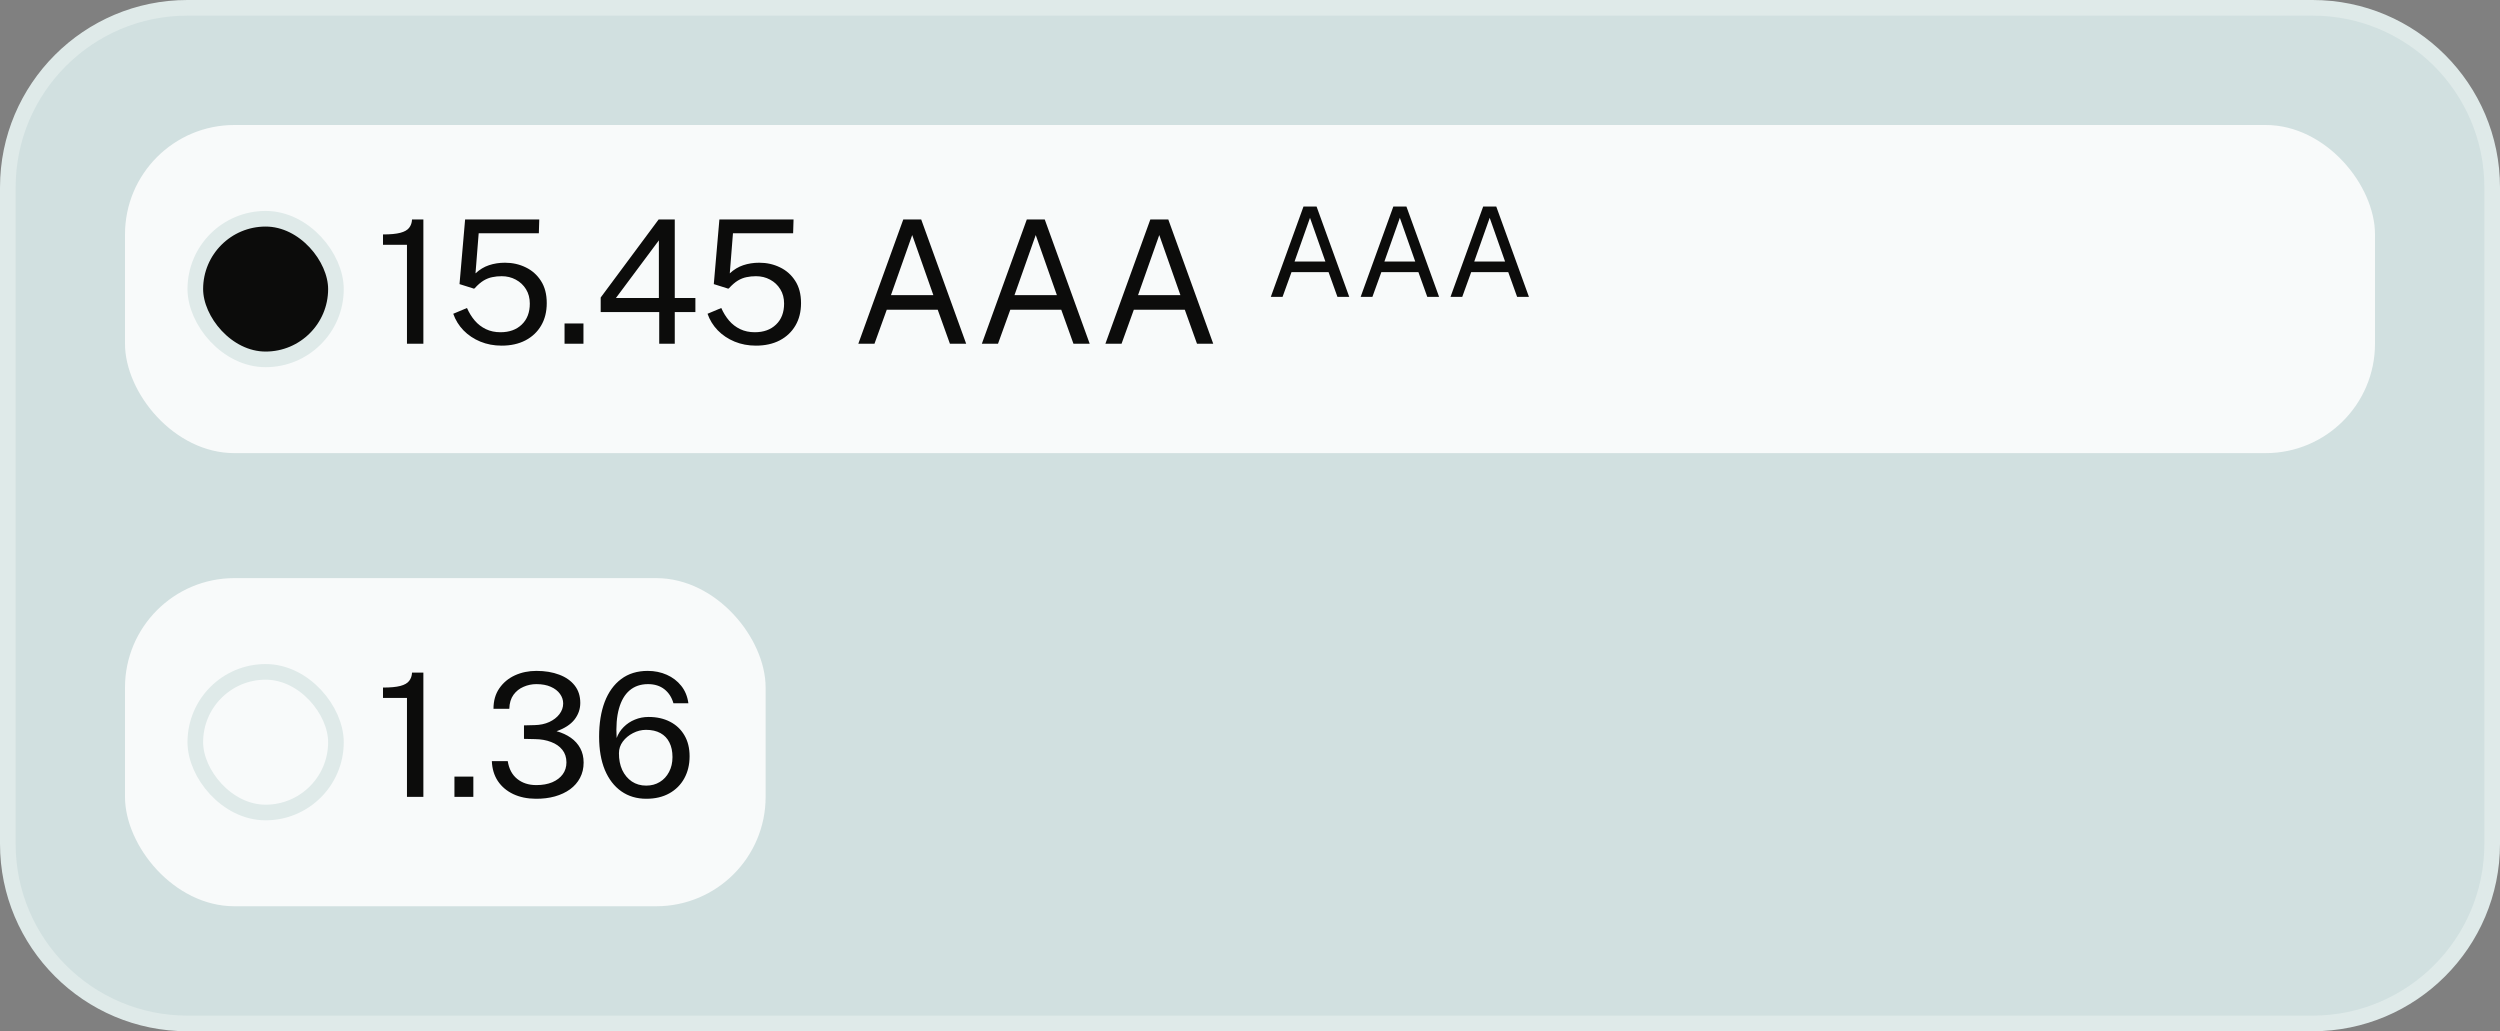 <svg width="160" height="66" viewBox="0 0 160 66" fill="none" xmlns="http://www.w3.org/2000/svg">
<rect x="0" y="0" width="160" height="66" fill="#808080" stroke="none"/>
<path d="M12 0.5H148C154.351 0.5 159.5 5.649 159.5 12V54C159.5 60.351 154.351 65.5 148 65.5H12C5.649 65.5 0.5 60.351 0.5 54V12C0.5 5.649 5.649 0.5 12 0.5Z" fill="#D1E0E0"/>
<path d="M12 0.5H148C154.351 0.5 159.5 5.649 159.5 12V54C159.5 60.351 154.351 65.5 148 65.5H12C5.649 65.5 0.5 60.351 0.5 54V12C0.5 5.649 5.649 0.5 12 0.5Z" stroke="#DFEAE9"/>
<rect x="8" y="8" width="144" height="21" rx="7" fill="#F8FAFA"/>
<rect x="12.5" y="14" width="9" height="9" rx="4.5" fill="#0C0C0B"/>
<rect x="12.5" y="14" width="9" height="9" rx="4.5" stroke="#DFEAE9"/>
<path d="M26.046 22V15.669H24.512V15.004C24.988 15.004 25.358 14.969 25.622 14.899C25.887 14.83 26.073 14.723 26.183 14.581C26.297 14.438 26.36 14.26 26.37 14.047H27.096V22H26.046ZM32.104 22.121C31.613 22.121 31.158 22.035 30.74 21.863C30.322 21.69 29.963 21.45 29.662 21.142C29.365 20.834 29.147 20.48 29.008 20.081L29.887 19.712C30.02 20.013 30.184 20.28 30.383 20.515C30.584 20.75 30.823 20.933 31.098 21.065C31.372 21.197 31.684 21.263 32.032 21.263C32.597 21.263 33.05 21.1 33.391 20.773C33.736 20.444 33.908 19.996 33.908 19.431C33.908 19.079 33.827 18.773 33.666 18.513C33.505 18.249 33.286 18.044 33.011 17.897C32.74 17.75 32.44 17.677 32.109 17.677C31.893 17.677 31.692 17.697 31.505 17.738C31.317 17.774 31.132 17.848 30.949 17.957C30.766 18.067 30.573 18.234 30.372 18.458C30.349 18.469 30.333 18.474 30.322 18.474C30.311 18.471 30.293 18.463 30.267 18.453L29.409 18.183L29.767 14.047H34.513L34.486 14.927H30.636L30.432 17.495C30.696 17.25 30.984 17.076 31.296 16.973C31.611 16.867 31.952 16.814 32.319 16.814C32.799 16.814 33.241 16.913 33.644 17.11C34.051 17.305 34.377 17.595 34.623 17.98C34.869 18.361 34.992 18.834 34.992 19.398C34.992 19.948 34.872 20.427 34.634 20.834C34.396 21.241 34.06 21.558 33.627 21.785C33.195 22.009 32.687 22.121 32.104 22.121ZM36.131 22V20.702H37.341V22H36.131ZM42.19 22V19.971H38.444V19.041L42.151 14.047H43.185V19.074H44.505V19.971H43.185V22H42.19ZM39.418 19.074H42.168V15.383L39.418 19.074ZM48.378 22.121C47.887 22.121 47.432 22.035 47.014 21.863C46.596 21.69 46.237 21.45 45.936 21.142C45.639 20.834 45.421 20.48 45.282 20.081L46.162 19.712C46.294 20.013 46.459 20.28 46.657 20.515C46.859 20.75 47.097 20.933 47.372 21.065C47.647 21.197 47.959 21.263 48.307 21.263C48.872 21.263 49.324 21.1 49.665 20.773C50.01 20.444 50.182 19.996 50.182 19.431C50.182 19.079 50.102 18.773 49.94 18.513C49.779 18.249 49.561 18.044 49.286 17.897C49.015 17.75 48.714 17.677 48.384 17.677C48.168 17.677 47.966 17.697 47.779 17.738C47.592 17.774 47.407 17.848 47.223 17.957C47.04 18.067 46.848 18.234 46.646 18.458C46.624 18.469 46.607 18.474 46.596 18.474C46.585 18.471 46.567 18.463 46.541 18.453L45.683 18.183L46.041 14.047H50.787L50.76 14.927H46.91L46.706 17.495C46.97 17.25 47.258 17.076 47.57 16.973C47.885 16.867 48.226 16.814 48.593 16.814C49.073 16.814 49.515 16.913 49.918 17.11C50.325 17.305 50.652 17.595 50.897 17.98C51.143 18.361 51.266 18.834 51.266 19.398C51.266 19.948 51.147 20.427 50.908 20.834C50.67 21.241 50.335 21.558 49.902 21.785C49.469 22.009 48.961 22.121 48.378 22.121ZM54.932 22L57.809 14.047H58.958L61.835 22H60.795L60.014 19.822H56.753L55.966 22H54.932ZM57.022 18.887H59.734L58.381 15.043L57.022 18.887ZM62.838 22L65.715 14.047H66.864L69.741 22H68.701L67.92 19.822H64.659L63.872 22H62.838ZM64.928 18.887H67.64L66.287 15.043L64.928 18.887ZM70.745 22L73.621 14.047H74.771L77.647 22H76.608L75.827 19.822H72.565L71.779 22H70.745ZM72.835 18.887H75.546L74.193 15.043L72.835 18.887Z" fill="#0C0C0B"/>
<path d="M81.332 19L83.424 13.216H84.26L86.352 19H85.596L85.028 17.416H82.656L82.084 19H81.332ZM82.852 16.736H84.824L83.84 13.94L82.852 16.736ZM87.082 19L89.174 13.216H90.01L92.102 19H91.346L90.778 17.416H88.406L87.834 19H87.082ZM88.602 16.736H90.574L89.59 13.94L88.602 16.736ZM92.832 19L94.924 13.216H95.76L97.852 19H97.096L96.528 17.416H94.156L93.584 19H92.832ZM94.352 16.736H96.324L95.34 13.94L94.352 16.736Z" fill="#0C0C0B"/>
<rect x="8" y="37" width="41" height="21" rx="7" fill="#F8FAFA"/>
<rect x="12.5" y="43" width="9" height="9" rx="4.5" fill="#F8FAFA"/>
<rect x="12.5" y="43" width="9" height="9" rx="4.5" stroke="#DFEAE9"/>
<path d="M26.046 51V44.669H24.512V44.004C24.988 44.004 25.358 43.969 25.622 43.9C25.887 43.83 26.073 43.724 26.183 43.581C26.297 43.438 26.36 43.26 26.37 43.047H27.096V51H26.046ZM29.084 51V49.702H30.294V51H29.084ZM34.289 51.121C33.742 51.117 33.26 51.017 32.842 50.819C32.428 50.62 32.102 50.344 31.863 49.988C31.625 49.629 31.497 49.203 31.478 48.712H32.496C32.573 49.207 32.774 49.587 33.101 49.85C33.427 50.114 33.836 50.246 34.327 50.246C34.716 50.246 35.055 50.186 35.345 50.065C35.634 49.94 35.858 49.77 36.016 49.553C36.173 49.337 36.252 49.084 36.252 48.794C36.252 48.475 36.164 48.206 35.988 47.986C35.812 47.766 35.572 47.599 35.268 47.486C34.963 47.368 34.624 47.308 34.25 47.304L33.535 47.288V46.424L34.217 46.407C34.566 46.4 34.877 46.334 35.152 46.209C35.427 46.081 35.644 45.914 35.801 45.709C35.962 45.5 36.043 45.271 36.043 45.022C36.043 44.801 35.975 44.598 35.84 44.411C35.704 44.22 35.508 44.068 35.251 43.955C34.998 43.841 34.69 43.784 34.327 43.784C34.041 43.784 33.768 43.841 33.508 43.955C33.247 44.065 33.033 44.235 32.864 44.466C32.696 44.697 32.606 44.996 32.595 45.362H31.583C31.583 44.849 31.707 44.413 31.957 44.053C32.206 43.691 32.538 43.414 32.952 43.223C33.37 43.032 33.83 42.937 34.333 42.937C34.883 42.937 35.368 43.018 35.79 43.179C36.212 43.337 36.542 43.568 36.78 43.872C37.019 44.176 37.138 44.548 37.138 44.989C37.138 45.381 37.013 45.736 36.764 46.056C36.514 46.371 36.133 46.618 35.62 46.798C35.968 46.893 36.272 47.033 36.533 47.216C36.793 47.399 36.995 47.625 37.138 47.892C37.281 48.157 37.352 48.461 37.352 48.806C37.352 49.169 37.275 49.495 37.121 49.785C36.971 50.071 36.758 50.314 36.483 50.516C36.208 50.714 35.884 50.866 35.51 50.972C35.136 51.075 34.729 51.125 34.289 51.121ZM41.367 51.121C40.752 51.121 40.216 50.962 39.761 50.642C39.31 50.324 38.96 49.869 38.711 49.279C38.465 48.684 38.343 47.973 38.343 47.145C38.343 46.294 38.462 45.553 38.7 44.922C38.942 44.292 39.294 43.804 39.756 43.459C40.218 43.111 40.785 42.937 41.456 42.937C41.895 42.937 42.301 43.02 42.671 43.184C43.045 43.349 43.355 43.586 43.6 43.894C43.846 44.202 43.998 44.574 44.057 45.011H43.1C42.994 44.633 42.801 44.334 42.523 44.114C42.244 43.894 41.894 43.784 41.472 43.784C41.003 43.784 40.61 43.918 40.295 44.185C39.983 44.45 39.756 44.838 39.613 45.352C39.47 45.861 39.42 46.488 39.465 47.233C39.563 46.965 39.714 46.73 39.916 46.529C40.121 46.323 40.359 46.166 40.63 46.056C40.902 45.942 41.195 45.885 41.511 45.885C42.035 45.885 42.493 45.988 42.886 46.193C43.278 46.395 43.584 46.684 43.804 47.062C44.024 47.436 44.134 47.883 44.134 48.404C44.134 48.936 44.02 49.407 43.793 49.818C43.569 50.224 43.25 50.544 42.836 50.775C42.422 51.005 41.932 51.121 41.367 51.121ZM41.356 50.279C41.683 50.279 41.972 50.203 42.225 50.048C42.478 49.895 42.676 49.68 42.819 49.405C42.966 49.13 43.039 48.813 43.039 48.453C43.039 48.09 42.974 47.779 42.842 47.519C42.713 47.258 42.523 47.058 42.27 46.919C42.017 46.78 41.709 46.71 41.346 46.71C41.056 46.71 40.777 46.78 40.51 46.919C40.245 47.055 40.029 47.234 39.861 47.458C39.696 47.682 39.613 47.929 39.613 48.2C39.609 48.604 39.679 48.963 39.822 49.279C39.969 49.59 40.174 49.836 40.438 50.016C40.702 50.191 41.008 50.279 41.356 50.279Z" fill="#0C0C0B"/>
</svg>
